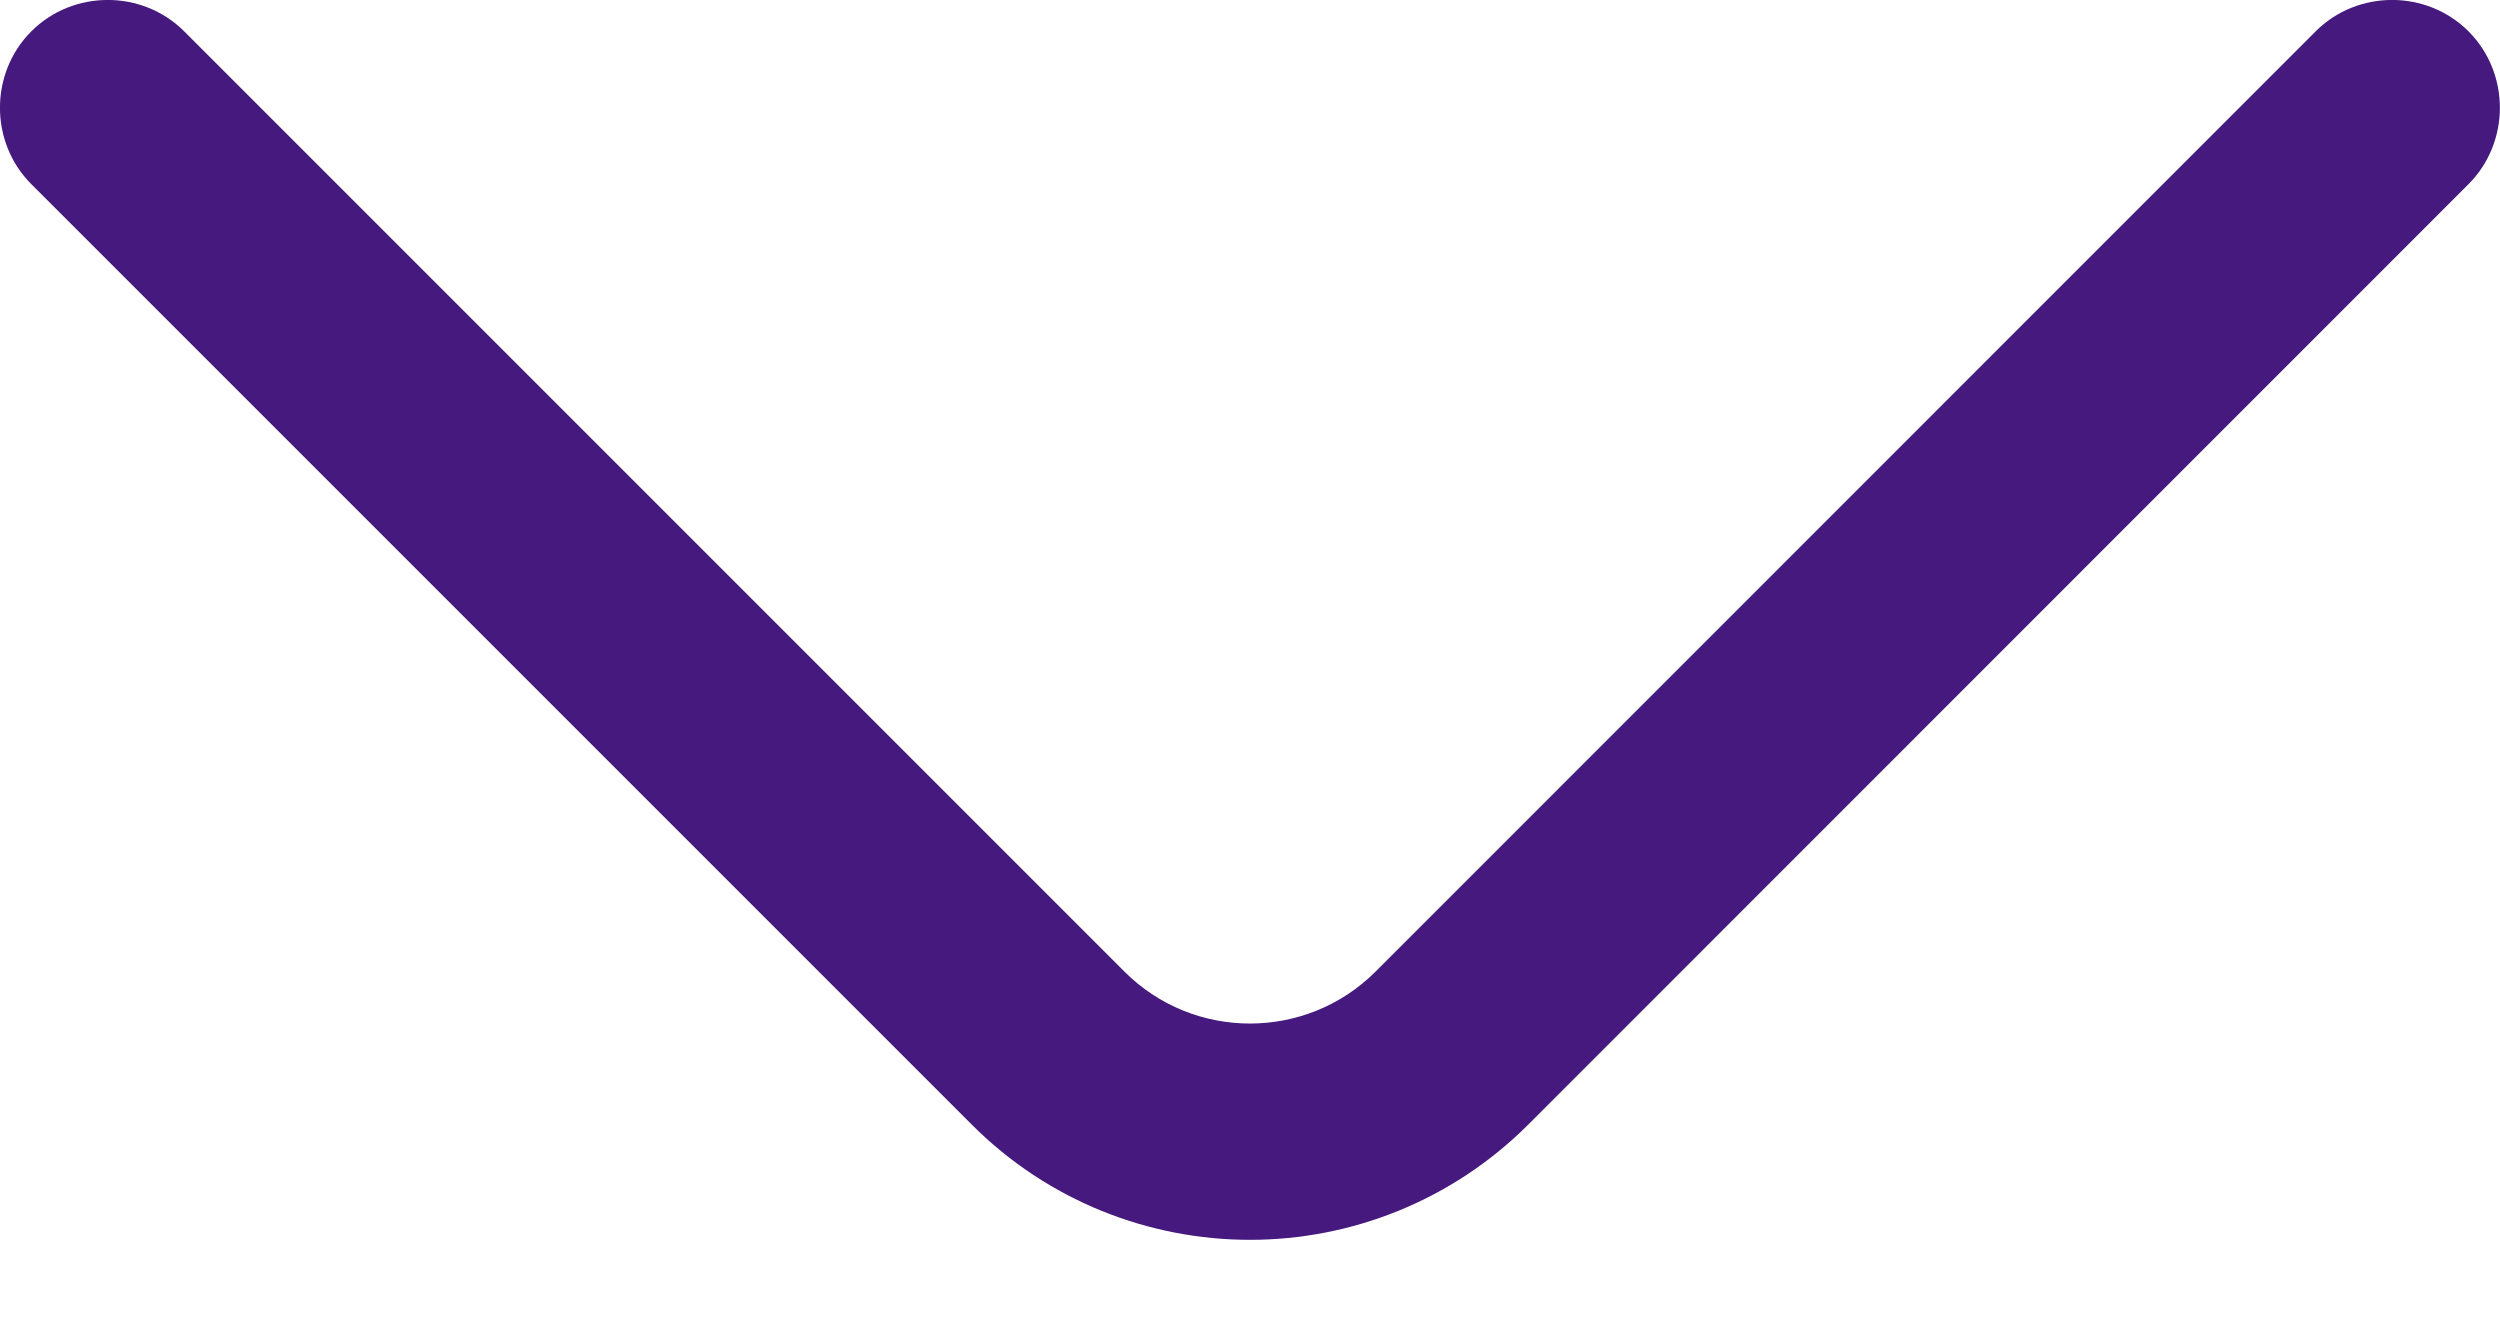 <svg width="15" height="8" viewBox="0 0 15 8" fill="none" xmlns="http://www.w3.org/2000/svg">
<path d="M7.5 7.439C6.894 7.439 6.288 7.206 5.83 6.747L0.188 1.105C-0.063 0.854 -0.063 0.439 0.188 0.188C0.439 -0.063 0.854 -0.063 1.105 0.188L6.747 5.83C7.162 6.245 7.837 6.245 8.253 5.83L13.894 0.188C14.145 -0.063 14.56 -0.063 14.811 0.188C15.062 0.439 15.062 0.854 14.811 1.105L9.17 6.747C8.711 7.206 8.105 7.439 7.5 7.439Z" fill="#45197D"/>
</svg>
